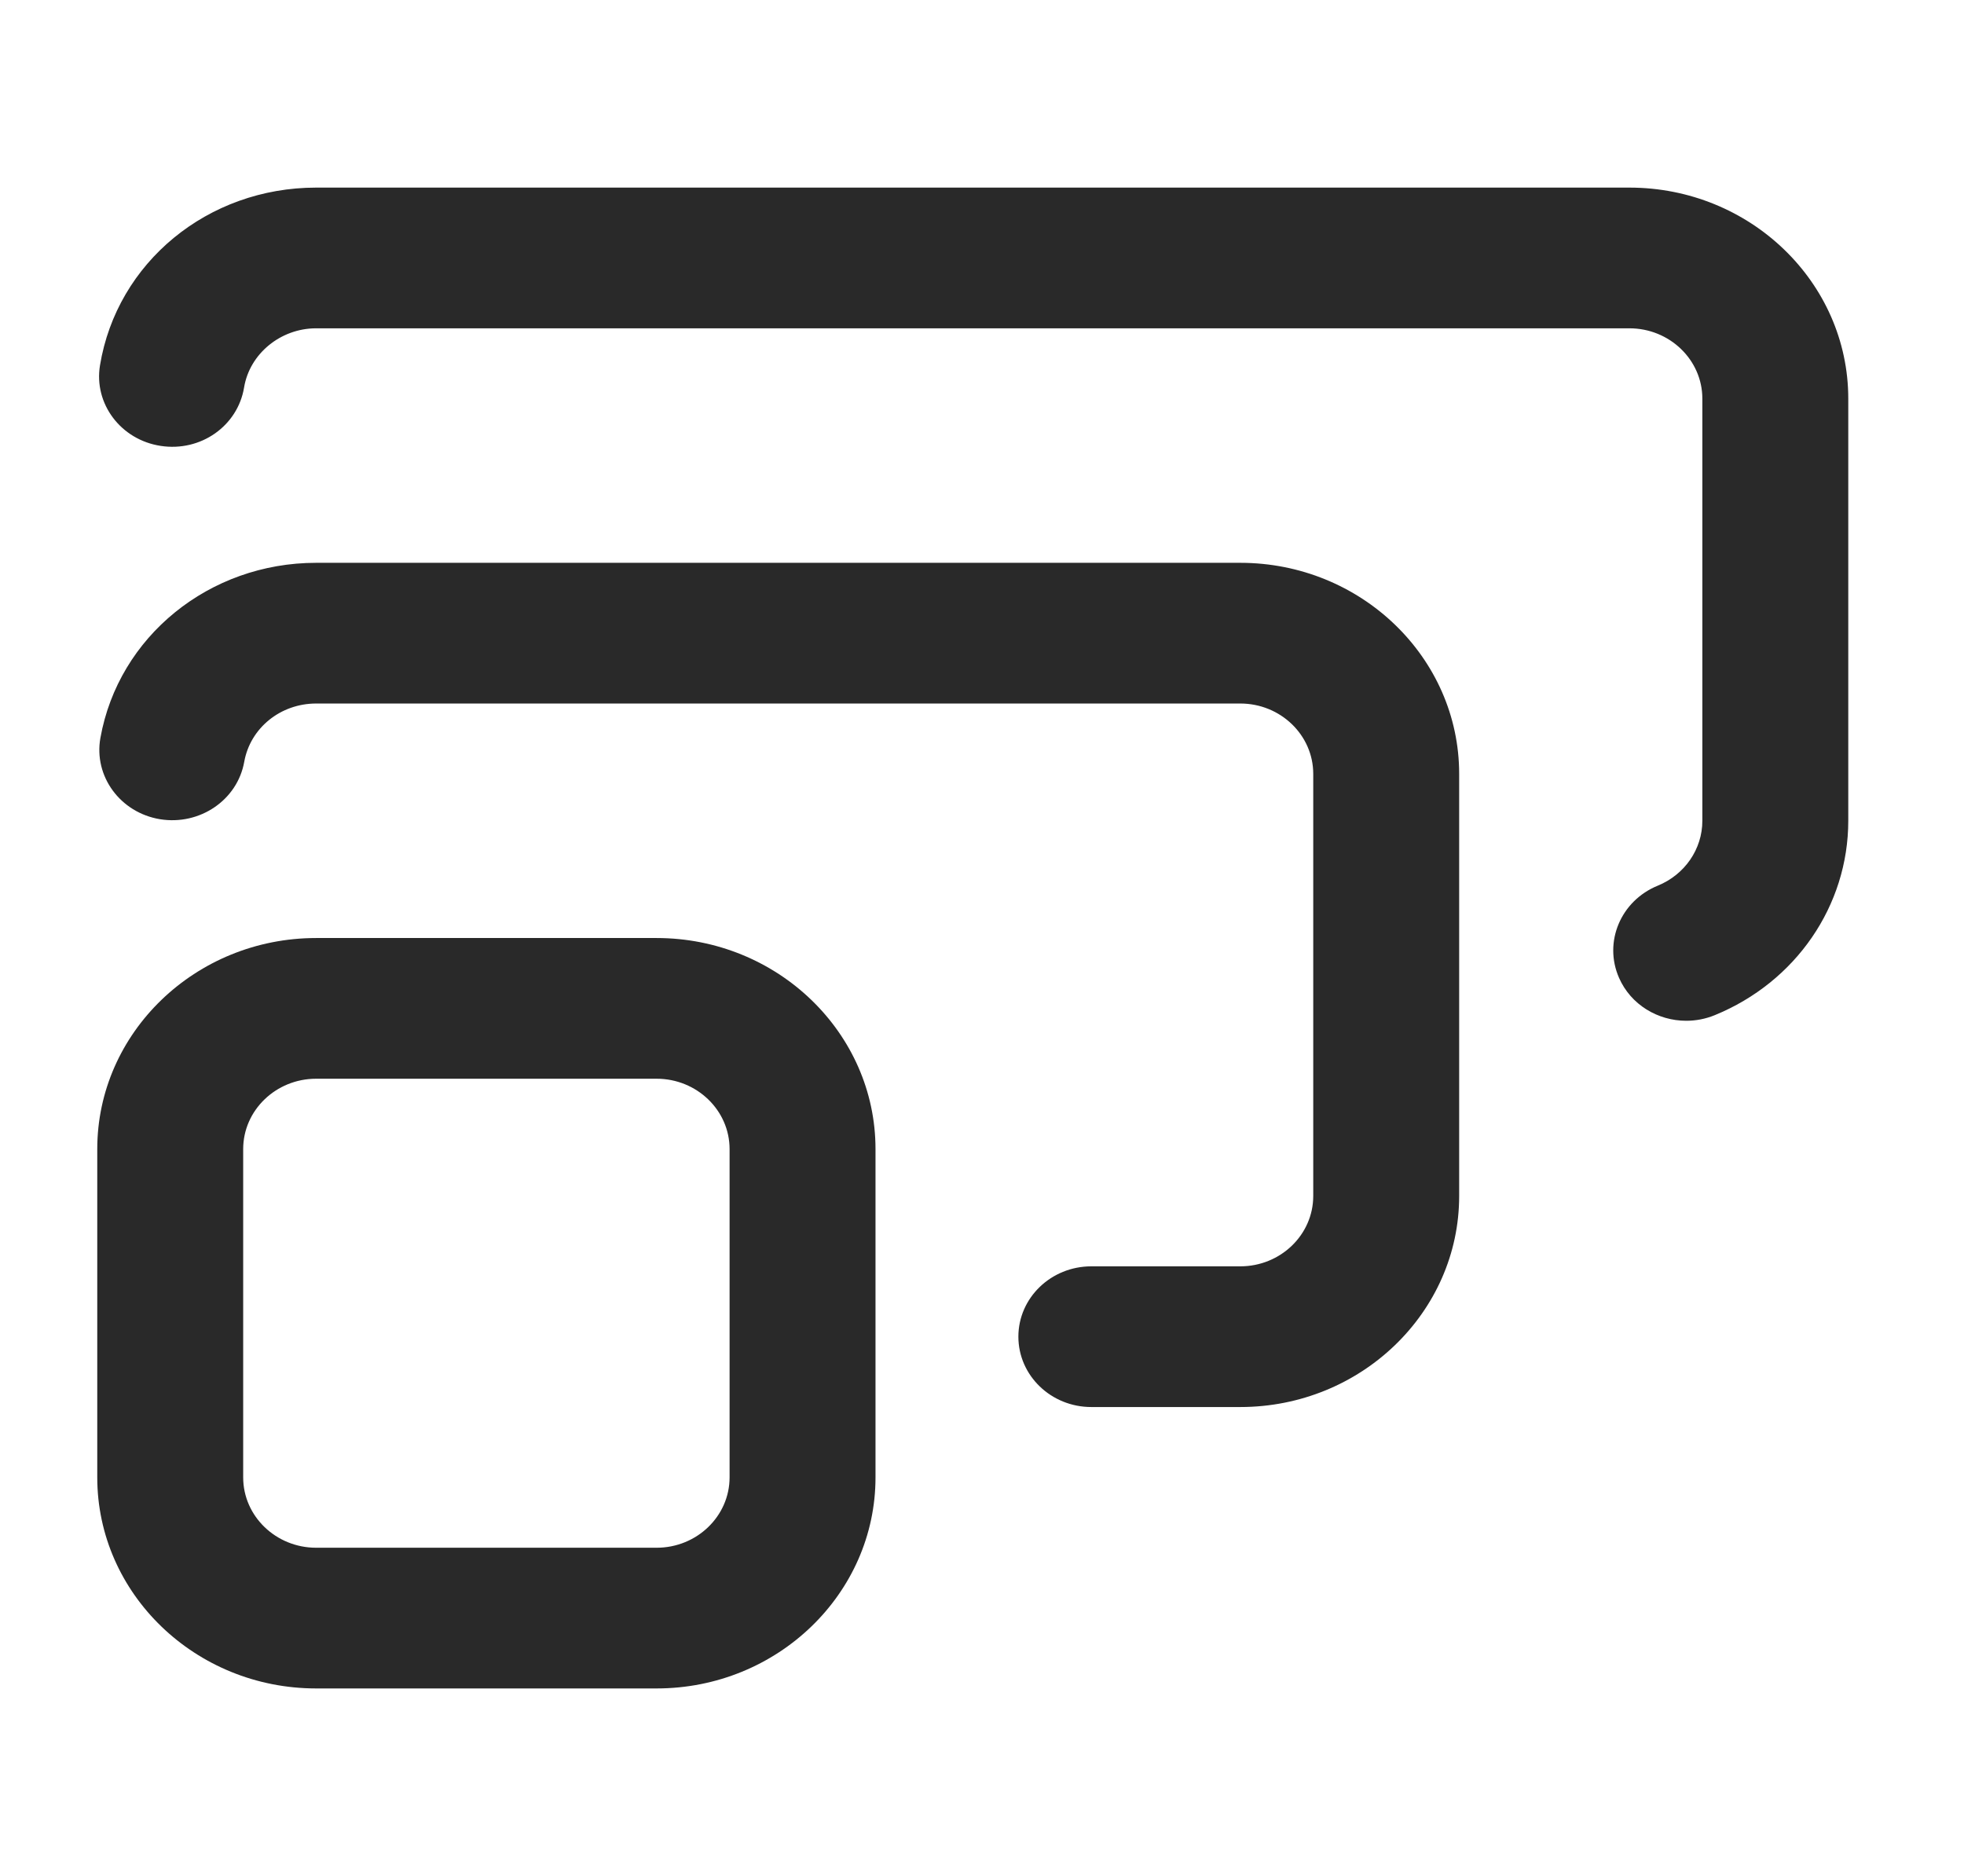 <?xml version="1.0" encoding="UTF-8"?><svg width="67" height="64" viewBox="0 0 67 64" fill="none" xmlns="http://www.w3.org/2000/svg">
<path d="M22.4 57.6H10.785C6.668 57.6 3.318 54.37 3.318 50.4V39.2C3.318 35.23 6.668 32 10.785 32H22.4C26.517 32 29.867 35.23 29.867 39.2V50.4C29.867 54.37 26.517 57.6 22.4 57.6ZM10.785 36.8C9.413 36.8 8.296 37.877 8.296 39.2V50.4C8.296 51.723 9.413 52.8 10.785 52.8H22.4C23.772 52.8 24.889 51.723 24.889 50.4V39.2C24.889 37.877 23.772 36.8 22.4 36.8H10.785Z" fill="#292929"/>
<path d="M42.311 48H37.23C35.855 48 34.741 46.925 34.741 45.6C34.741 44.275 35.855 43.2 37.23 43.2H42.311C43.684 43.2 44.8 42.124 44.8 40.8V26.4C44.8 25.077 43.684 24 42.311 24H10.785C9.568 24 8.538 24.836 8.332 25.988C8.099 27.296 6.812 28.167 5.457 27.947C4.101 27.722 3.192 26.481 3.425 25.175C4.043 21.713 7.139 19.2 10.785 19.2H42.311C46.428 19.2 49.778 22.43 49.778 26.4V40.8C49.778 44.77 46.428 48 42.311 48Z" fill="#292929"/>
<path d="M57.525 34.823C56.554 34.823 55.634 34.275 55.232 33.359C54.696 32.139 55.287 30.731 56.553 30.214C57.476 29.836 58.074 28.967 58.074 28V13.6C58.074 12.277 56.958 11.2 55.585 11.2H10.785C9.573 11.2 8.517 12.067 8.327 13.217C8.112 14.525 6.853 15.423 5.479 15.211C4.121 15.003 3.195 13.773 3.411 12.464C3.989 8.95 7.091 6.4 10.785 6.4H55.585C59.703 6.4 63.052 9.63 63.052 13.6V28C63.052 30.898 61.263 33.502 58.494 34.633C58.178 34.762 57.849 34.823 57.525 34.823Z" fill="#292929"/>
</svg>
